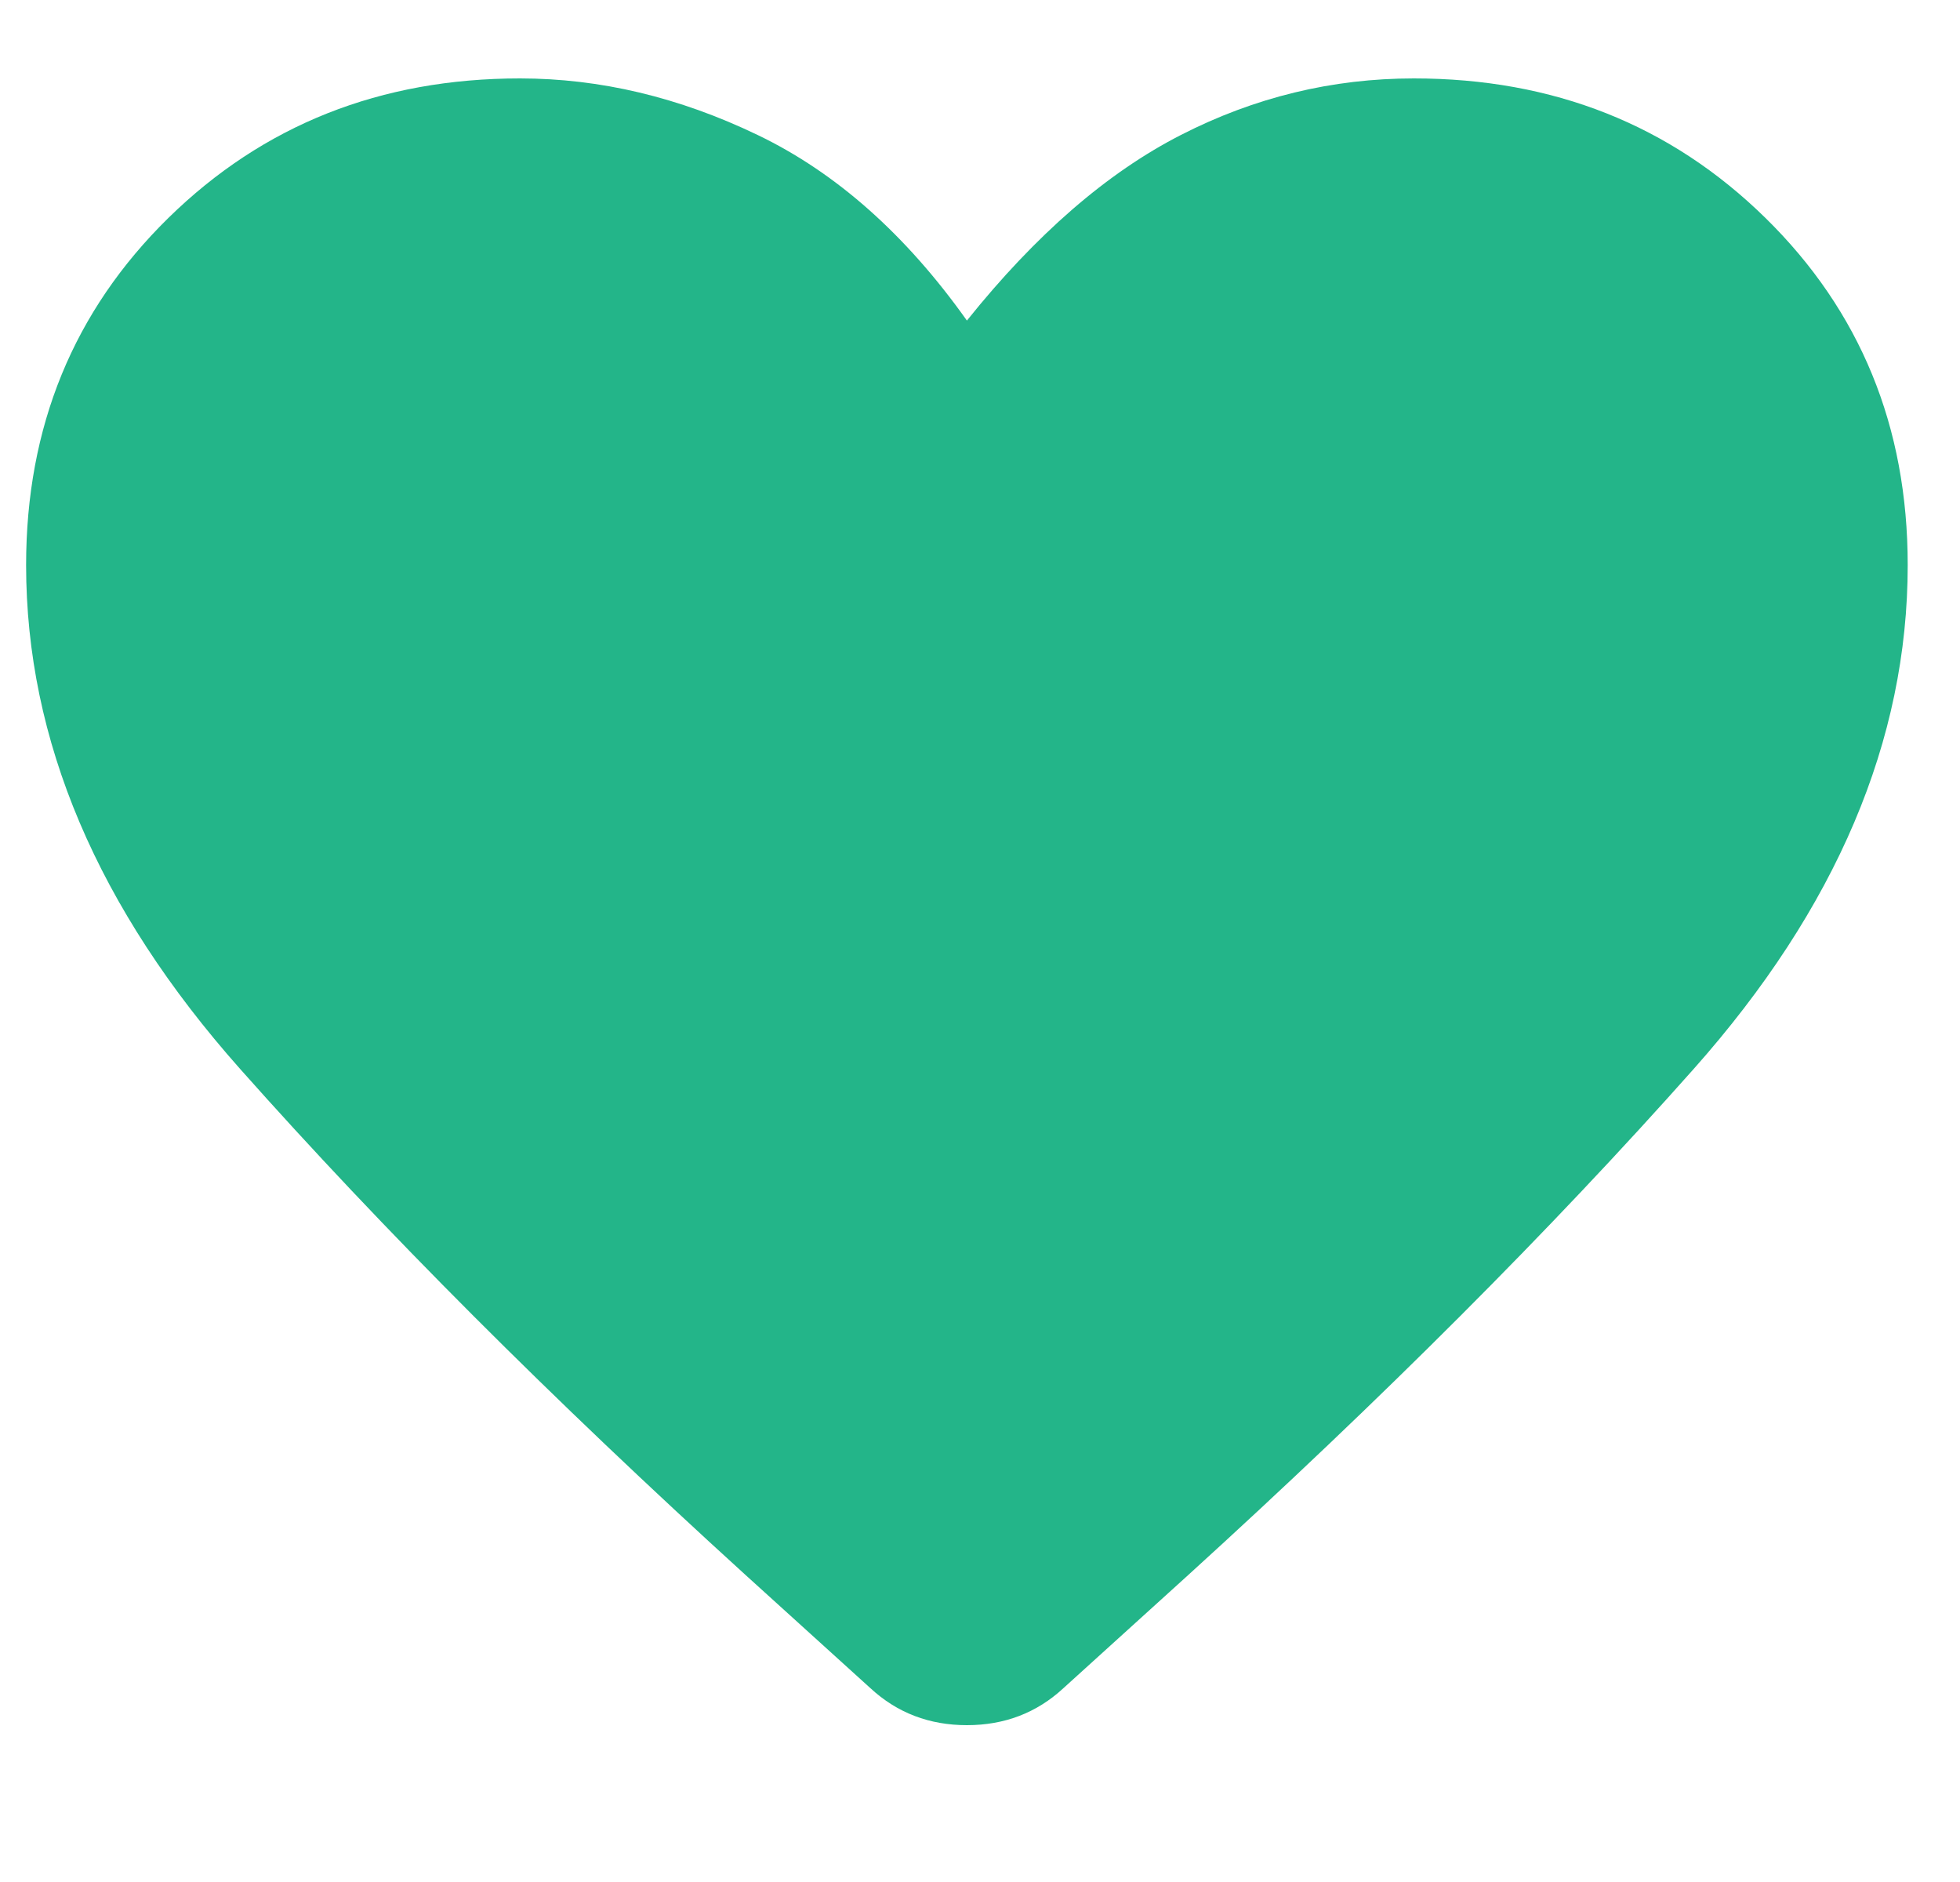 <svg width="25" height="24" viewBox="0 0 25 24" fill="none" xmlns="http://www.w3.org/2000/svg">
<g clip-path="url(#clip0_5654_19537)">
<path d="M11.103 21.529L9.513 20.088C7.033 17.833 4.883 15.681 3.063 13.632C1.243 11.583 0.333 9.441 0.333 7.206C0.333 5.441 0.938 3.966 2.148 2.779C3.358 1.593 4.853 1 6.633 1C7.653 1 8.663 1.24 9.663 1.721C10.663 2.201 11.553 2.99 12.333 4.088C13.213 2.99 14.123 2.201 15.063 1.721C16.003 1.24 16.993 1 18.033 1C19.813 1 21.308 1.593 22.518 2.779C23.728 3.966 24.333 5.441 24.333 7.206C24.333 9.441 23.423 11.583 21.603 13.632C19.783 15.681 17.633 17.833 15.153 20.088L13.563 21.529C13.223 21.843 12.813 22 12.333 22C11.853 22 11.443 21.843 11.103 21.529Z" fill="#23B589"/>
</g>
<defs>
<clipPath id="clip0_5654_19537">
<rect width="24" height="24" fill="white" transform="translate(0.333)"/>
</clipPath>
</defs>
</svg>

